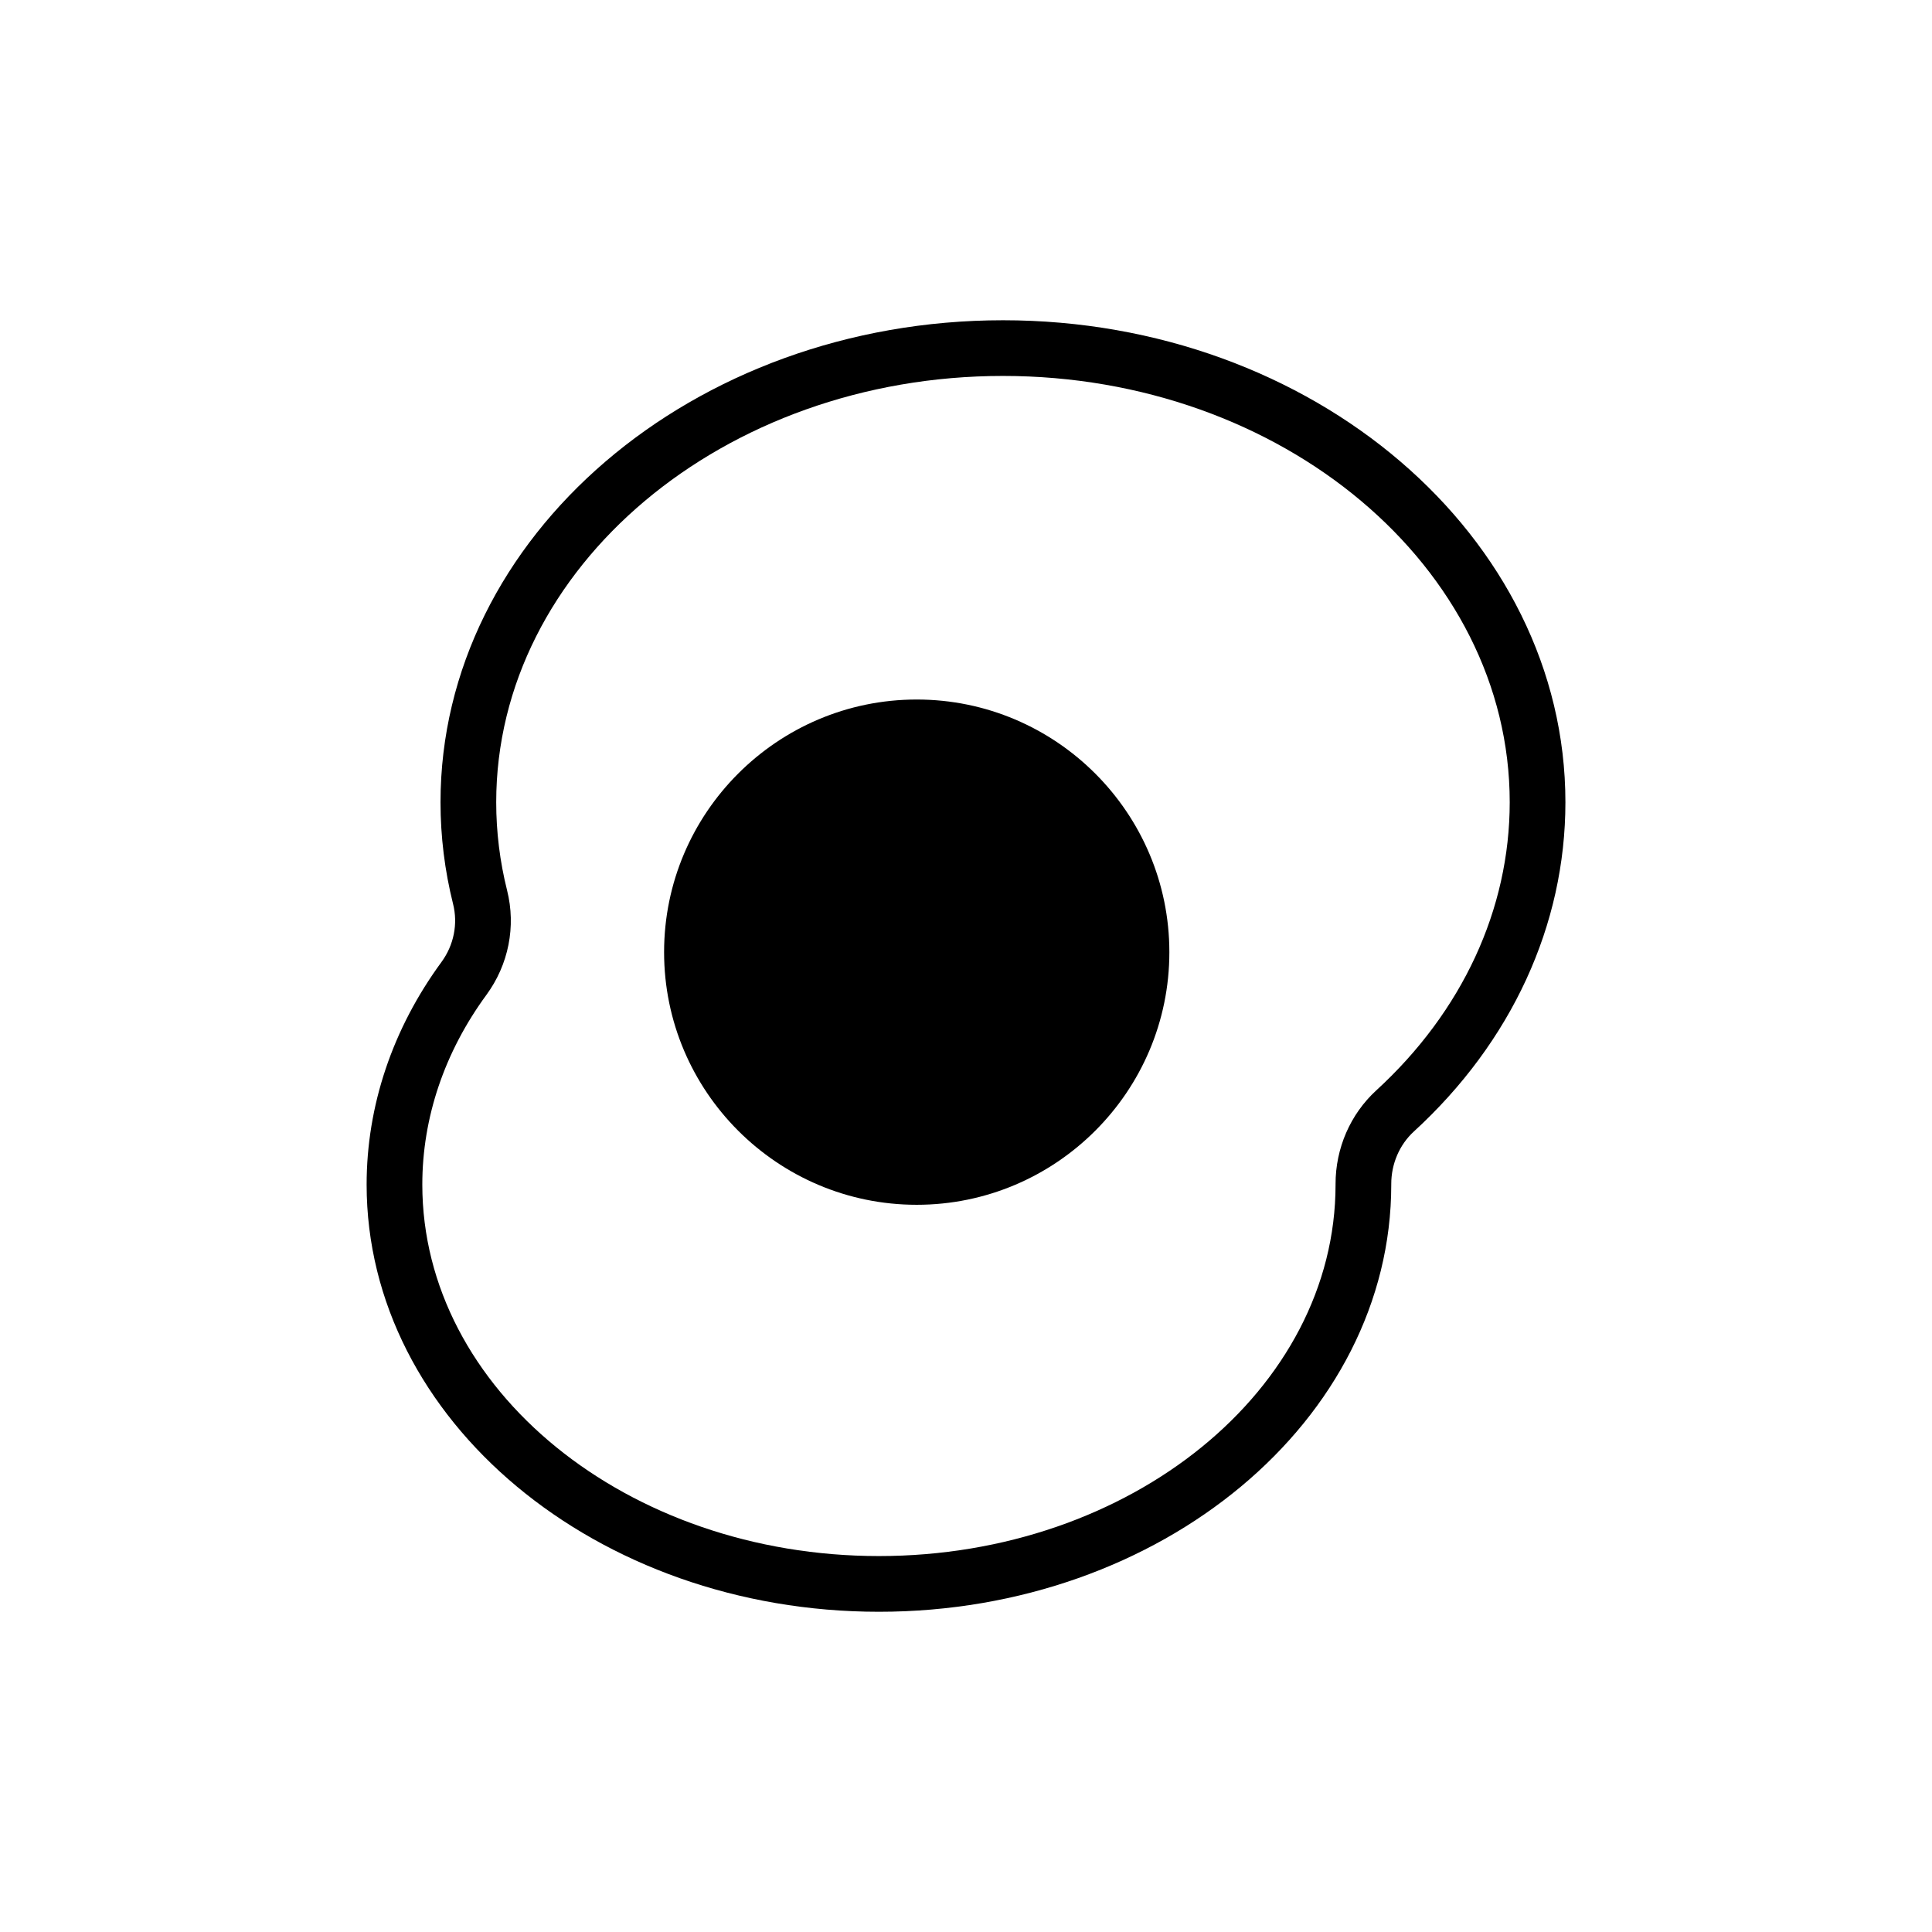 <?xml version="1.0" encoding="UTF-8"?>
<!-- Uploaded to: ICON Repo, www.iconrepo.com, Generator: ICON Repo Mixer Tools -->
<svg fill="#000000" width="800px" height="800px" version="1.1" viewBox="144 144 512 512" xmlns="http://www.w3.org/2000/svg">
 <g>
  <path d="m409.79 228.87c-82.188 0-149.05 57.301-149.05 127.74 0 9.074 1.121 18.137 3.328 26.945 1.328 5.301 0.207 10.91-3.074 15.391-12.977 17.711-19.836 38.109-19.836 58.98 0 62.422 60.906 113.21 135.77 113.21s135.77-50.785 135.77-113.21v-0.133c-0.008-5.359 2.18-10.441 5.996-13.938 25.895-23.727 40.156-54.715 40.156-87.246 0.004-70.438-66.863-127.74-149.05-127.74zm98.93 204.1c-6.867 6.293-10.801 15.348-10.785 24.832v0.121c0 54.285-54.285 98.449-121.01 98.449s-121.01-44.164-121.01-98.449c0-17.719 5.871-35.094 16.98-50.258 5.887-8.035 7.887-18.133 5.488-27.703-1.914-7.637-2.883-15.492-2.883-23.355 0-62.297 60.246-112.98 134.29-112.98 74.051 0 134.3 50.68 134.3 112.98-0.004 28.348-12.566 55.469-35.371 76.363z"/>
  <path d="m386.94 329.38c-36.918 0-66.949 30.035-66.949 66.949 0 36.918 30.035 66.953 66.949 66.953 36.918 0 66.953-30.031 66.953-66.953-0.004-36.914-30.039-66.949-66.953-66.949z"/>
 </g>
</svg>
